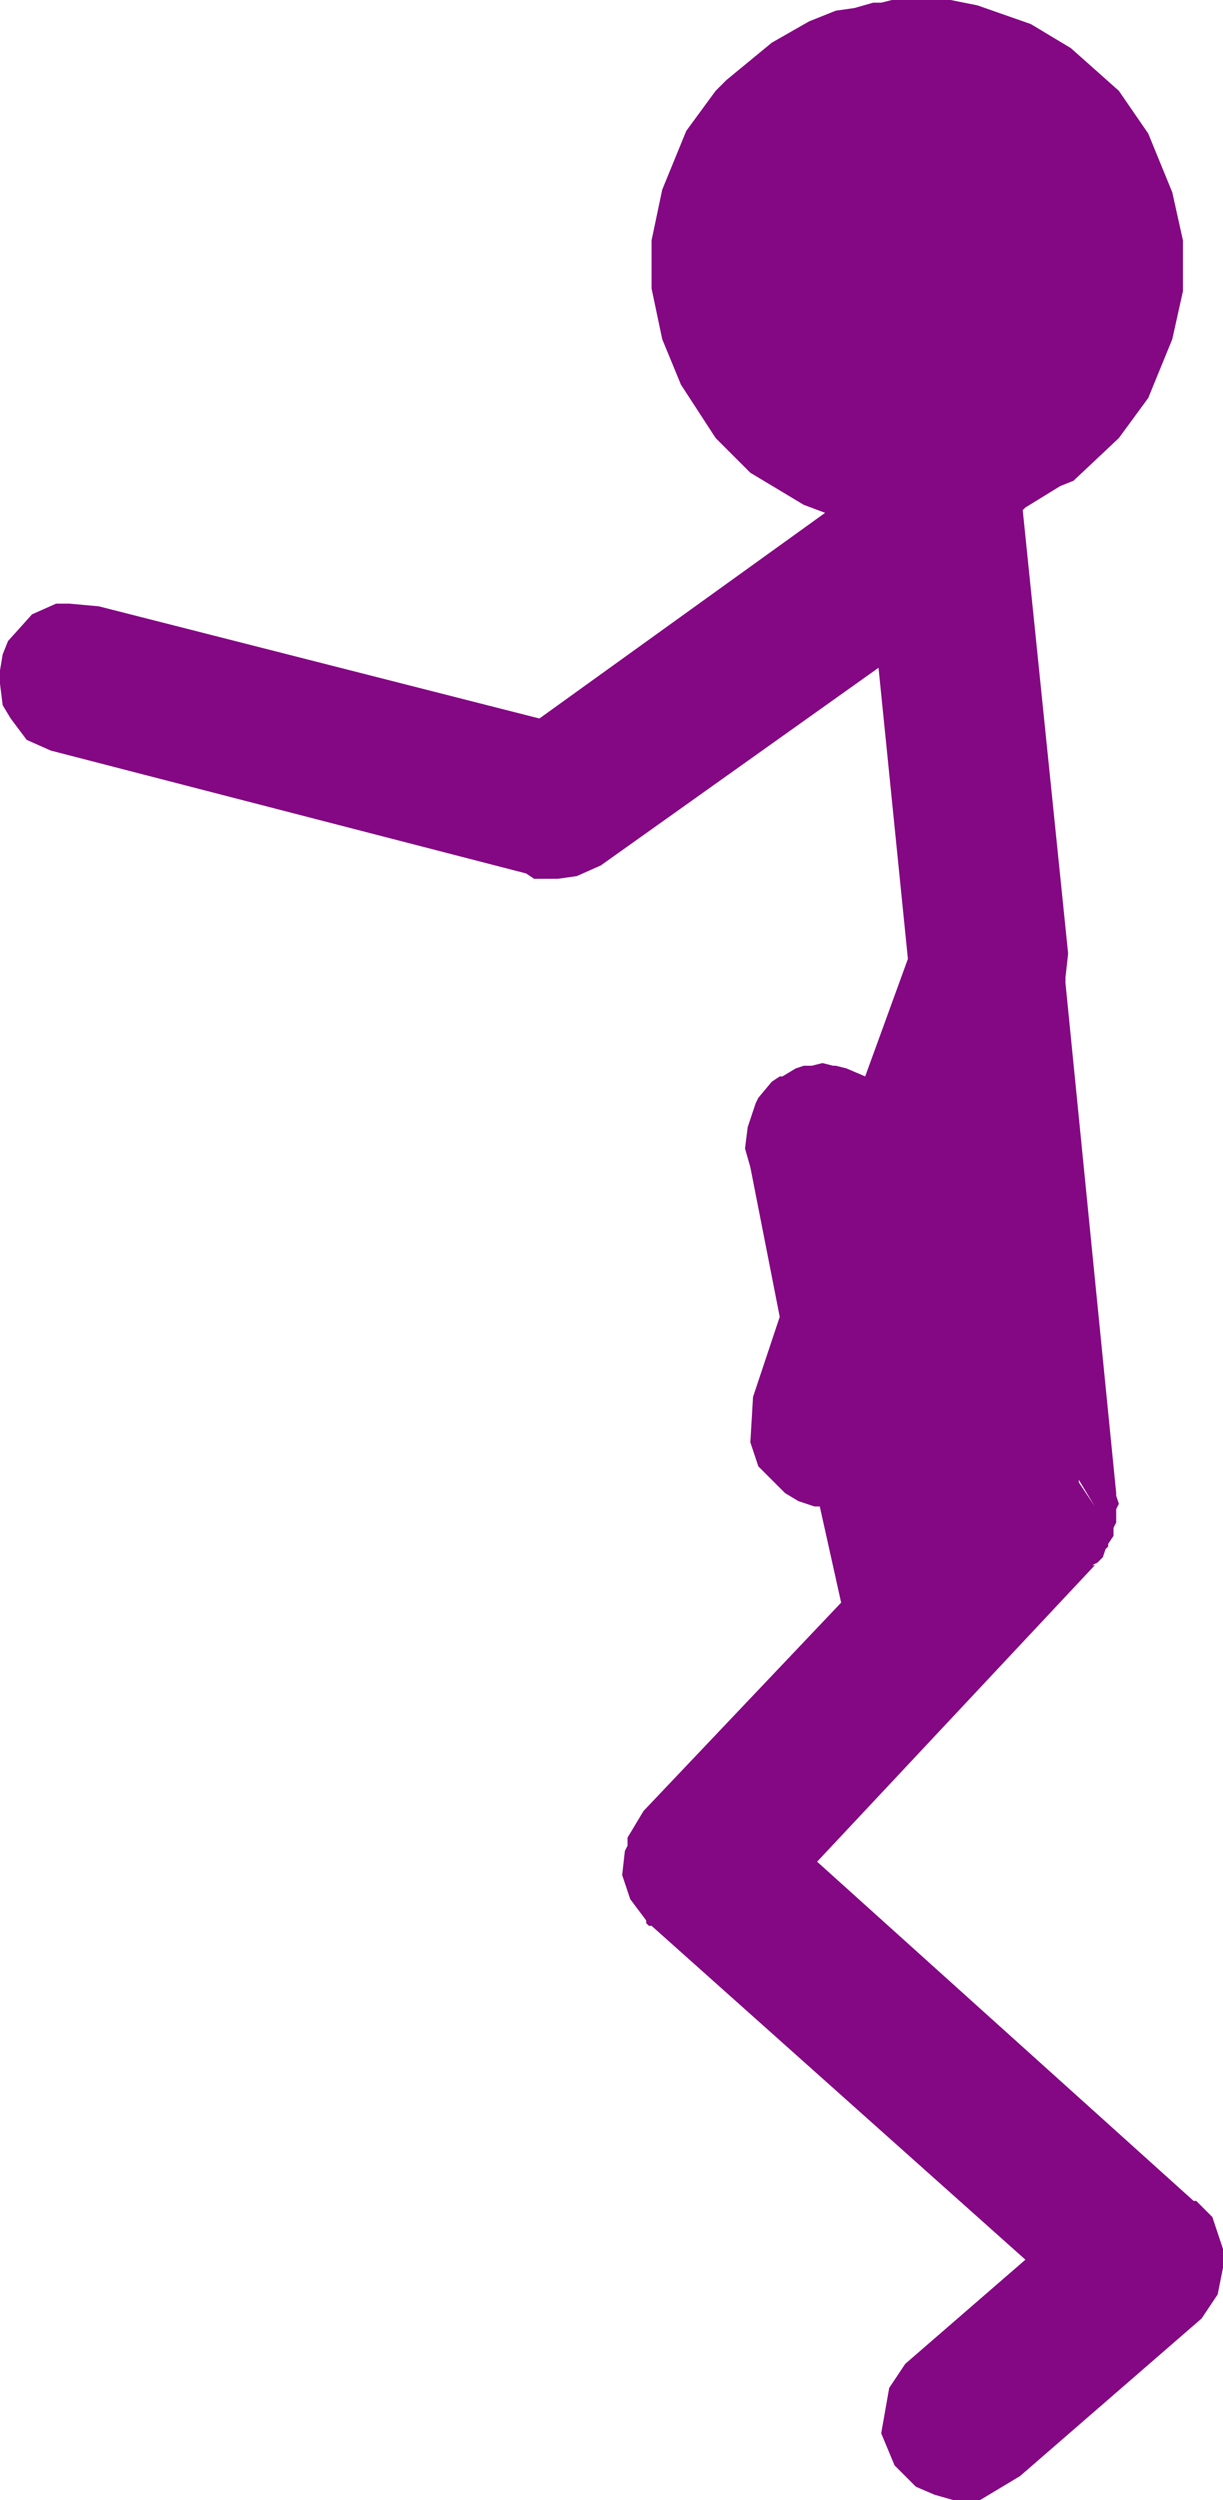 <?xml version="1.0" encoding="UTF-8" standalone="no"?>
<svg xmlns:xlink="http://www.w3.org/1999/xlink" height="46.8px" width="22.9px" xmlns="http://www.w3.org/2000/svg">
  <g transform="matrix(1.0, 0.0, 0.0, 1.0, -224.55, -115.4)">
    <path d="M240.2 115.6 L240.55 115.55 240.9 115.45 241.05 115.45 241.25 115.4 242.35 115.4 242.85 115.5 243.85 115.85 244.6 116.3 245.5 117.1 246.05 117.9 246.5 119.0 246.7 119.9 246.7 120.85 246.5 121.75 246.05 122.85 245.5 123.6 244.65 124.4 244.4 124.5 243.75 124.9 243.7 124.95 244.55 133.25 244.5 133.7 244.5 133.8 245.45 143.35 245.45 143.4 245.5 143.55 245.45 143.65 245.45 143.9 245.4 144.0 245.4 144.15 245.3 144.3 245.3 144.35 245.25 144.4 245.2 144.55 245.1 144.65 245.0 144.7 245.05 144.7 239.85 150.25 246.9 156.6 246.95 156.6 247.25 156.9 247.45 157.5 247.45 157.85 247.35 158.35 247.05 158.8 243.65 161.75 242.9 162.2 242.4 162.2 242.05 162.1 241.7 161.95 241.3 161.55 241.05 160.95 241.2 160.1 241.5 159.65 243.75 157.7 236.75 151.45 236.7 151.45 236.65 151.4 236.65 151.35 236.35 150.95 236.2 150.5 236.25 150.05 236.3 149.95 236.3 149.8 236.6 149.3 240.3 145.4 239.9 143.6 239.8 143.6 239.5 143.5 239.25 143.35 238.75 142.85 238.6 142.4 238.65 141.55 239.15 140.05 238.6 137.25 238.5 136.9 238.55 136.5 238.7 136.05 238.75 135.95 239.0 135.65 239.15 135.55 239.2 135.55 239.45 135.4 239.6 135.35 239.75 135.35 239.95 135.3 240.15 135.35 240.2 135.35 240.4 135.4 240.75 135.55 241.55 133.35 241.0 127.9 235.8 131.6 235.35 131.8 235.0 131.85 234.55 131.85 234.4 131.75 225.5 129.45 225.05 129.25 224.75 128.85 224.6 128.6 224.55 128.2 224.55 127.95 224.6 127.65 224.7 127.4 225.15 126.9 225.6 126.7 225.85 126.7 226.4 126.75 234.65 128.85 240.0 125.0 239.6 124.85 238.6 124.25 237.95 123.6 237.3 122.6 236.95 121.75 236.75 120.8 236.75 119.9 236.95 118.95 237.4 117.85 237.95 117.1 238.15 116.9 239.0 116.2 239.7 115.8 240.2 115.6 M244.75 143.15 L245.05 143.6 244.75 143.1 244.75 143.15" fill="#840783" fill-rule="evenodd" stroke="none"/>
  </g>
</svg>
